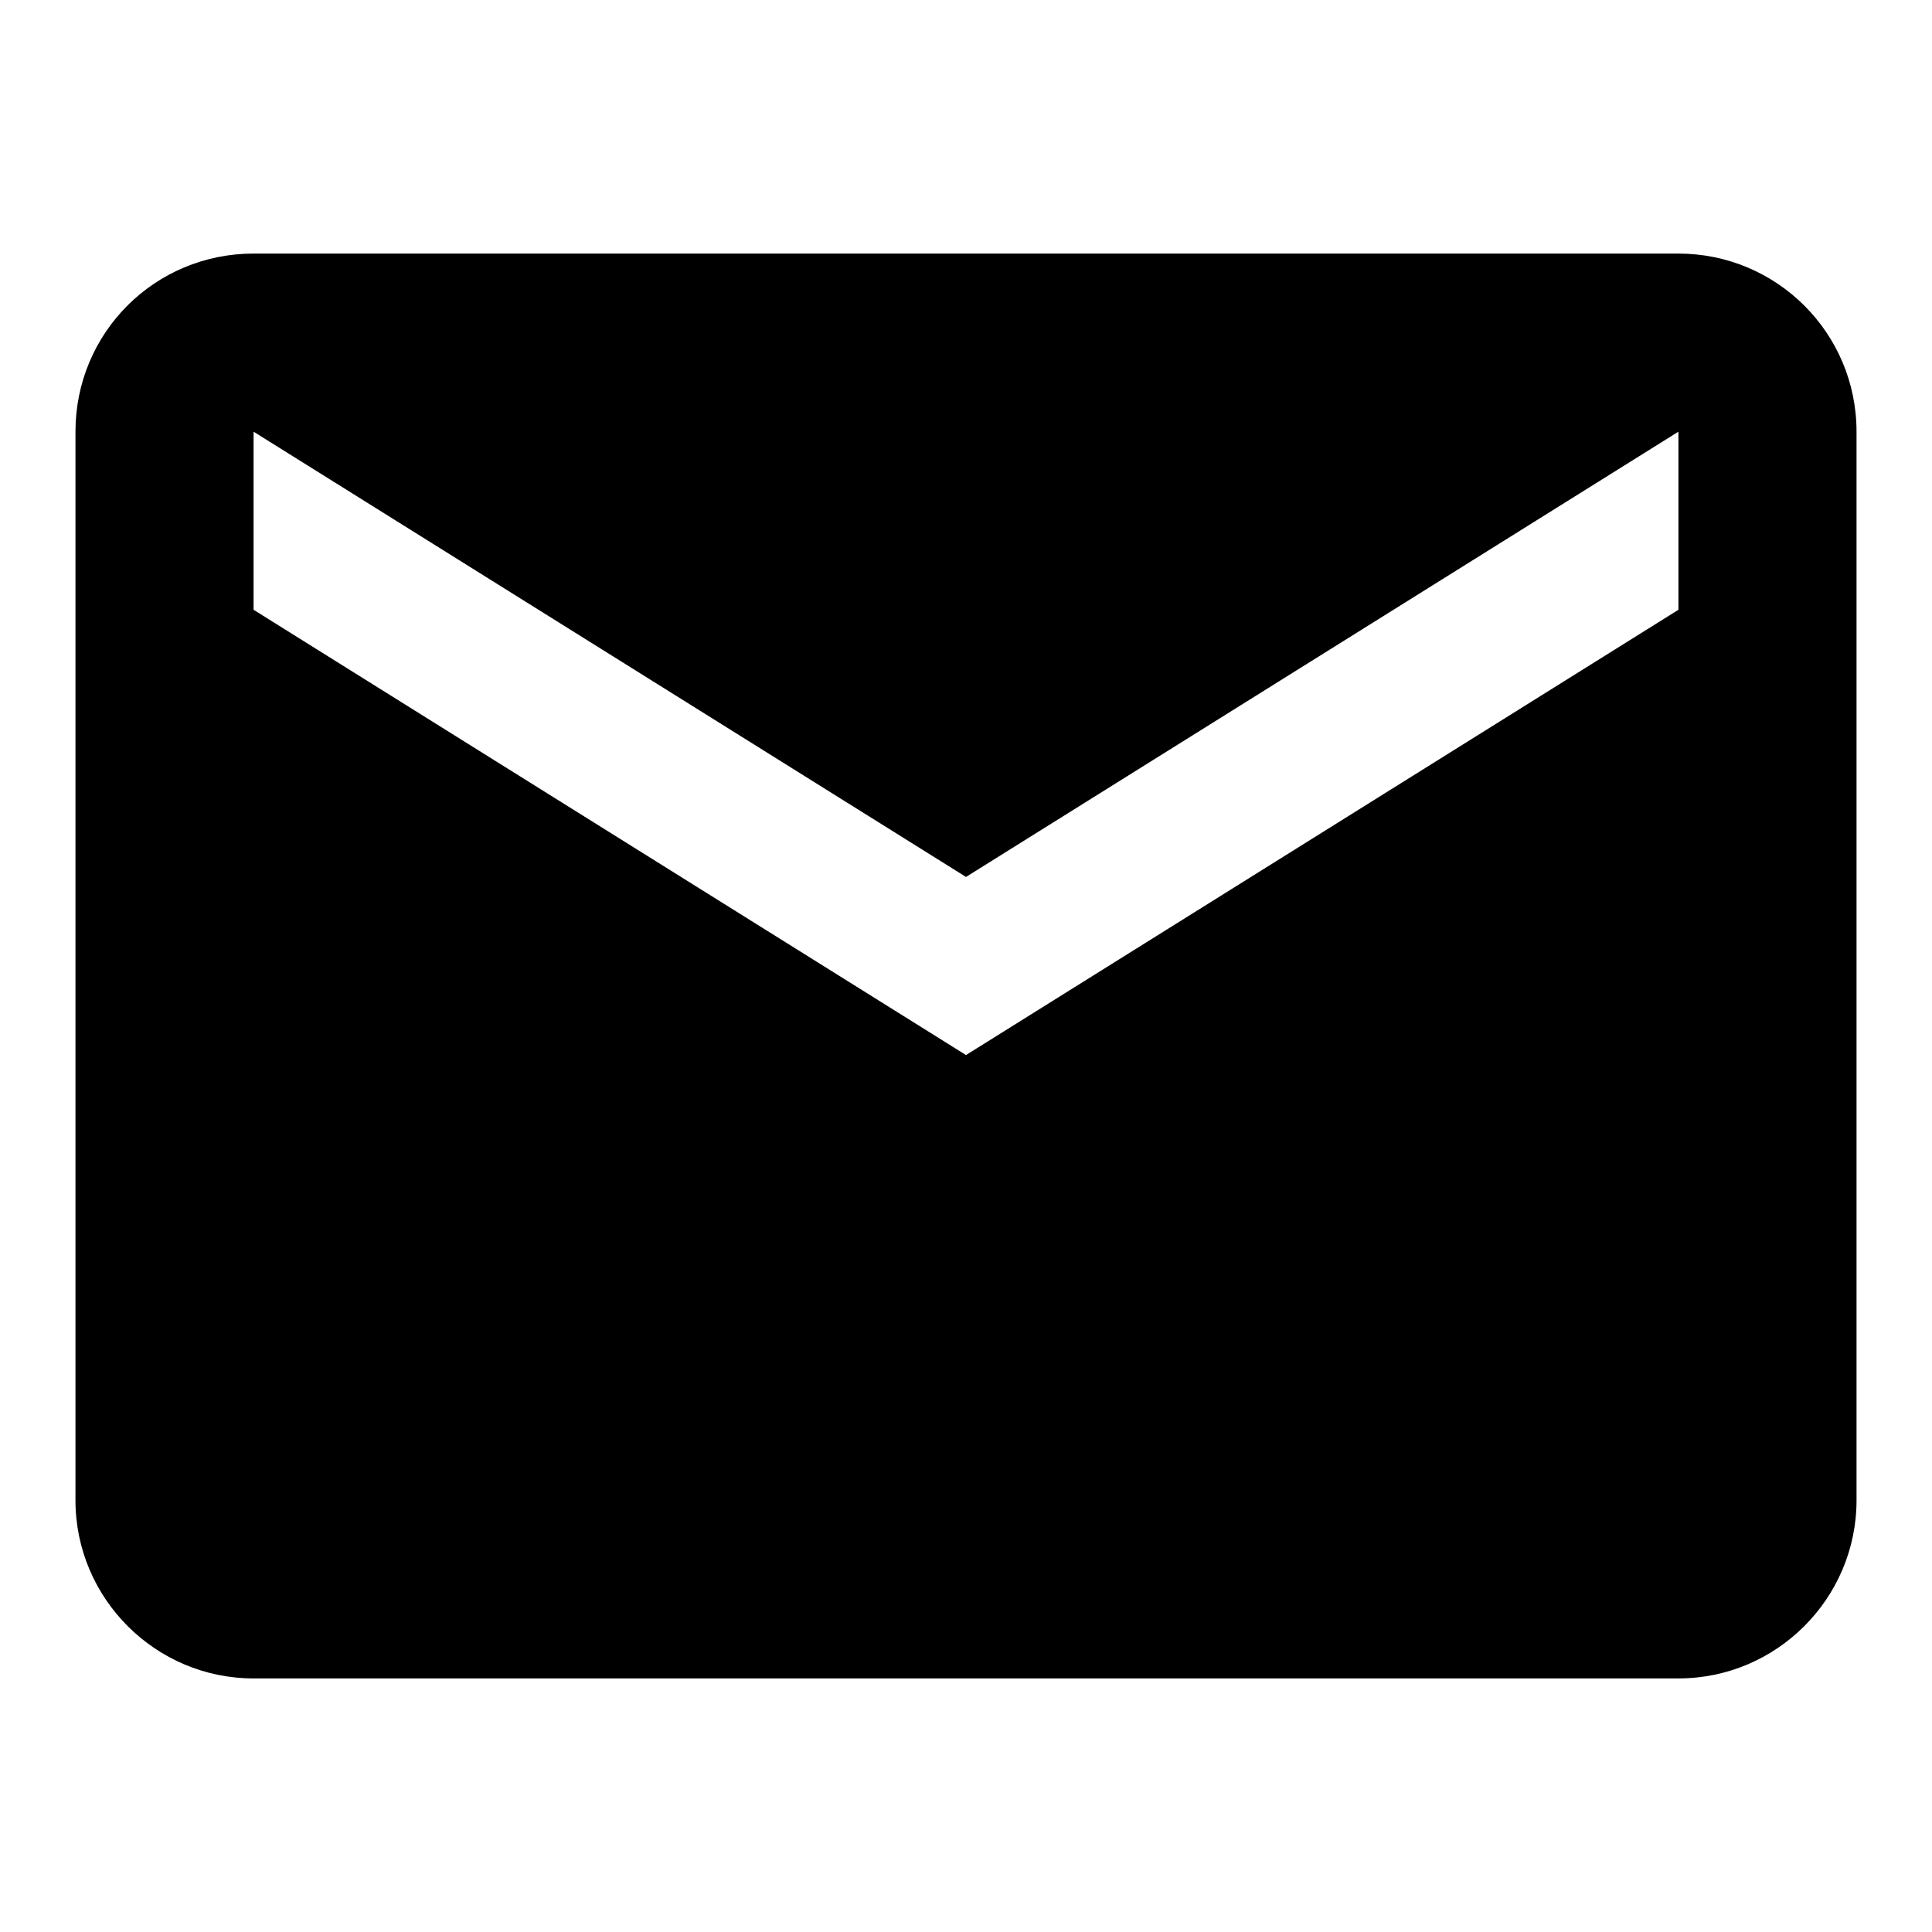 <?xml version="1.0" encoding="utf-8"?>
<!-- Svg Vector Icons : http://www.onlinewebfonts.com/icon -->
<!DOCTYPE svg PUBLIC "-//W3C//DTD SVG 1.1//EN" "http://www.w3.org/Graphics/SVG/1.1/DTD/svg11.dtd">
<svg version="1.1" xmlns="http://www.w3.org/2000/svg" xmlns:xlink="http://www.w3.org/1999/xlink" x="0px" y="0px" viewBox="0 0 256 256" enable-background="new 0 0 256 256" xml:space="preserve">
<g> <path fill="#000000" d="M222.4,80.8l-94.4,59l-94.4-59V57.2l94.4,59l94.4-59 M222.4,33.6H33.6C20.5,33.6,10,44.1,10,57.2v141.6 c0,13,10.6,23.6,23.6,23.6h188.8c13,0,23.6-10.6,23.6-23.6V57.2C246,44.1,235.4,33.6,222.4,33.6z"/></g>
</svg>